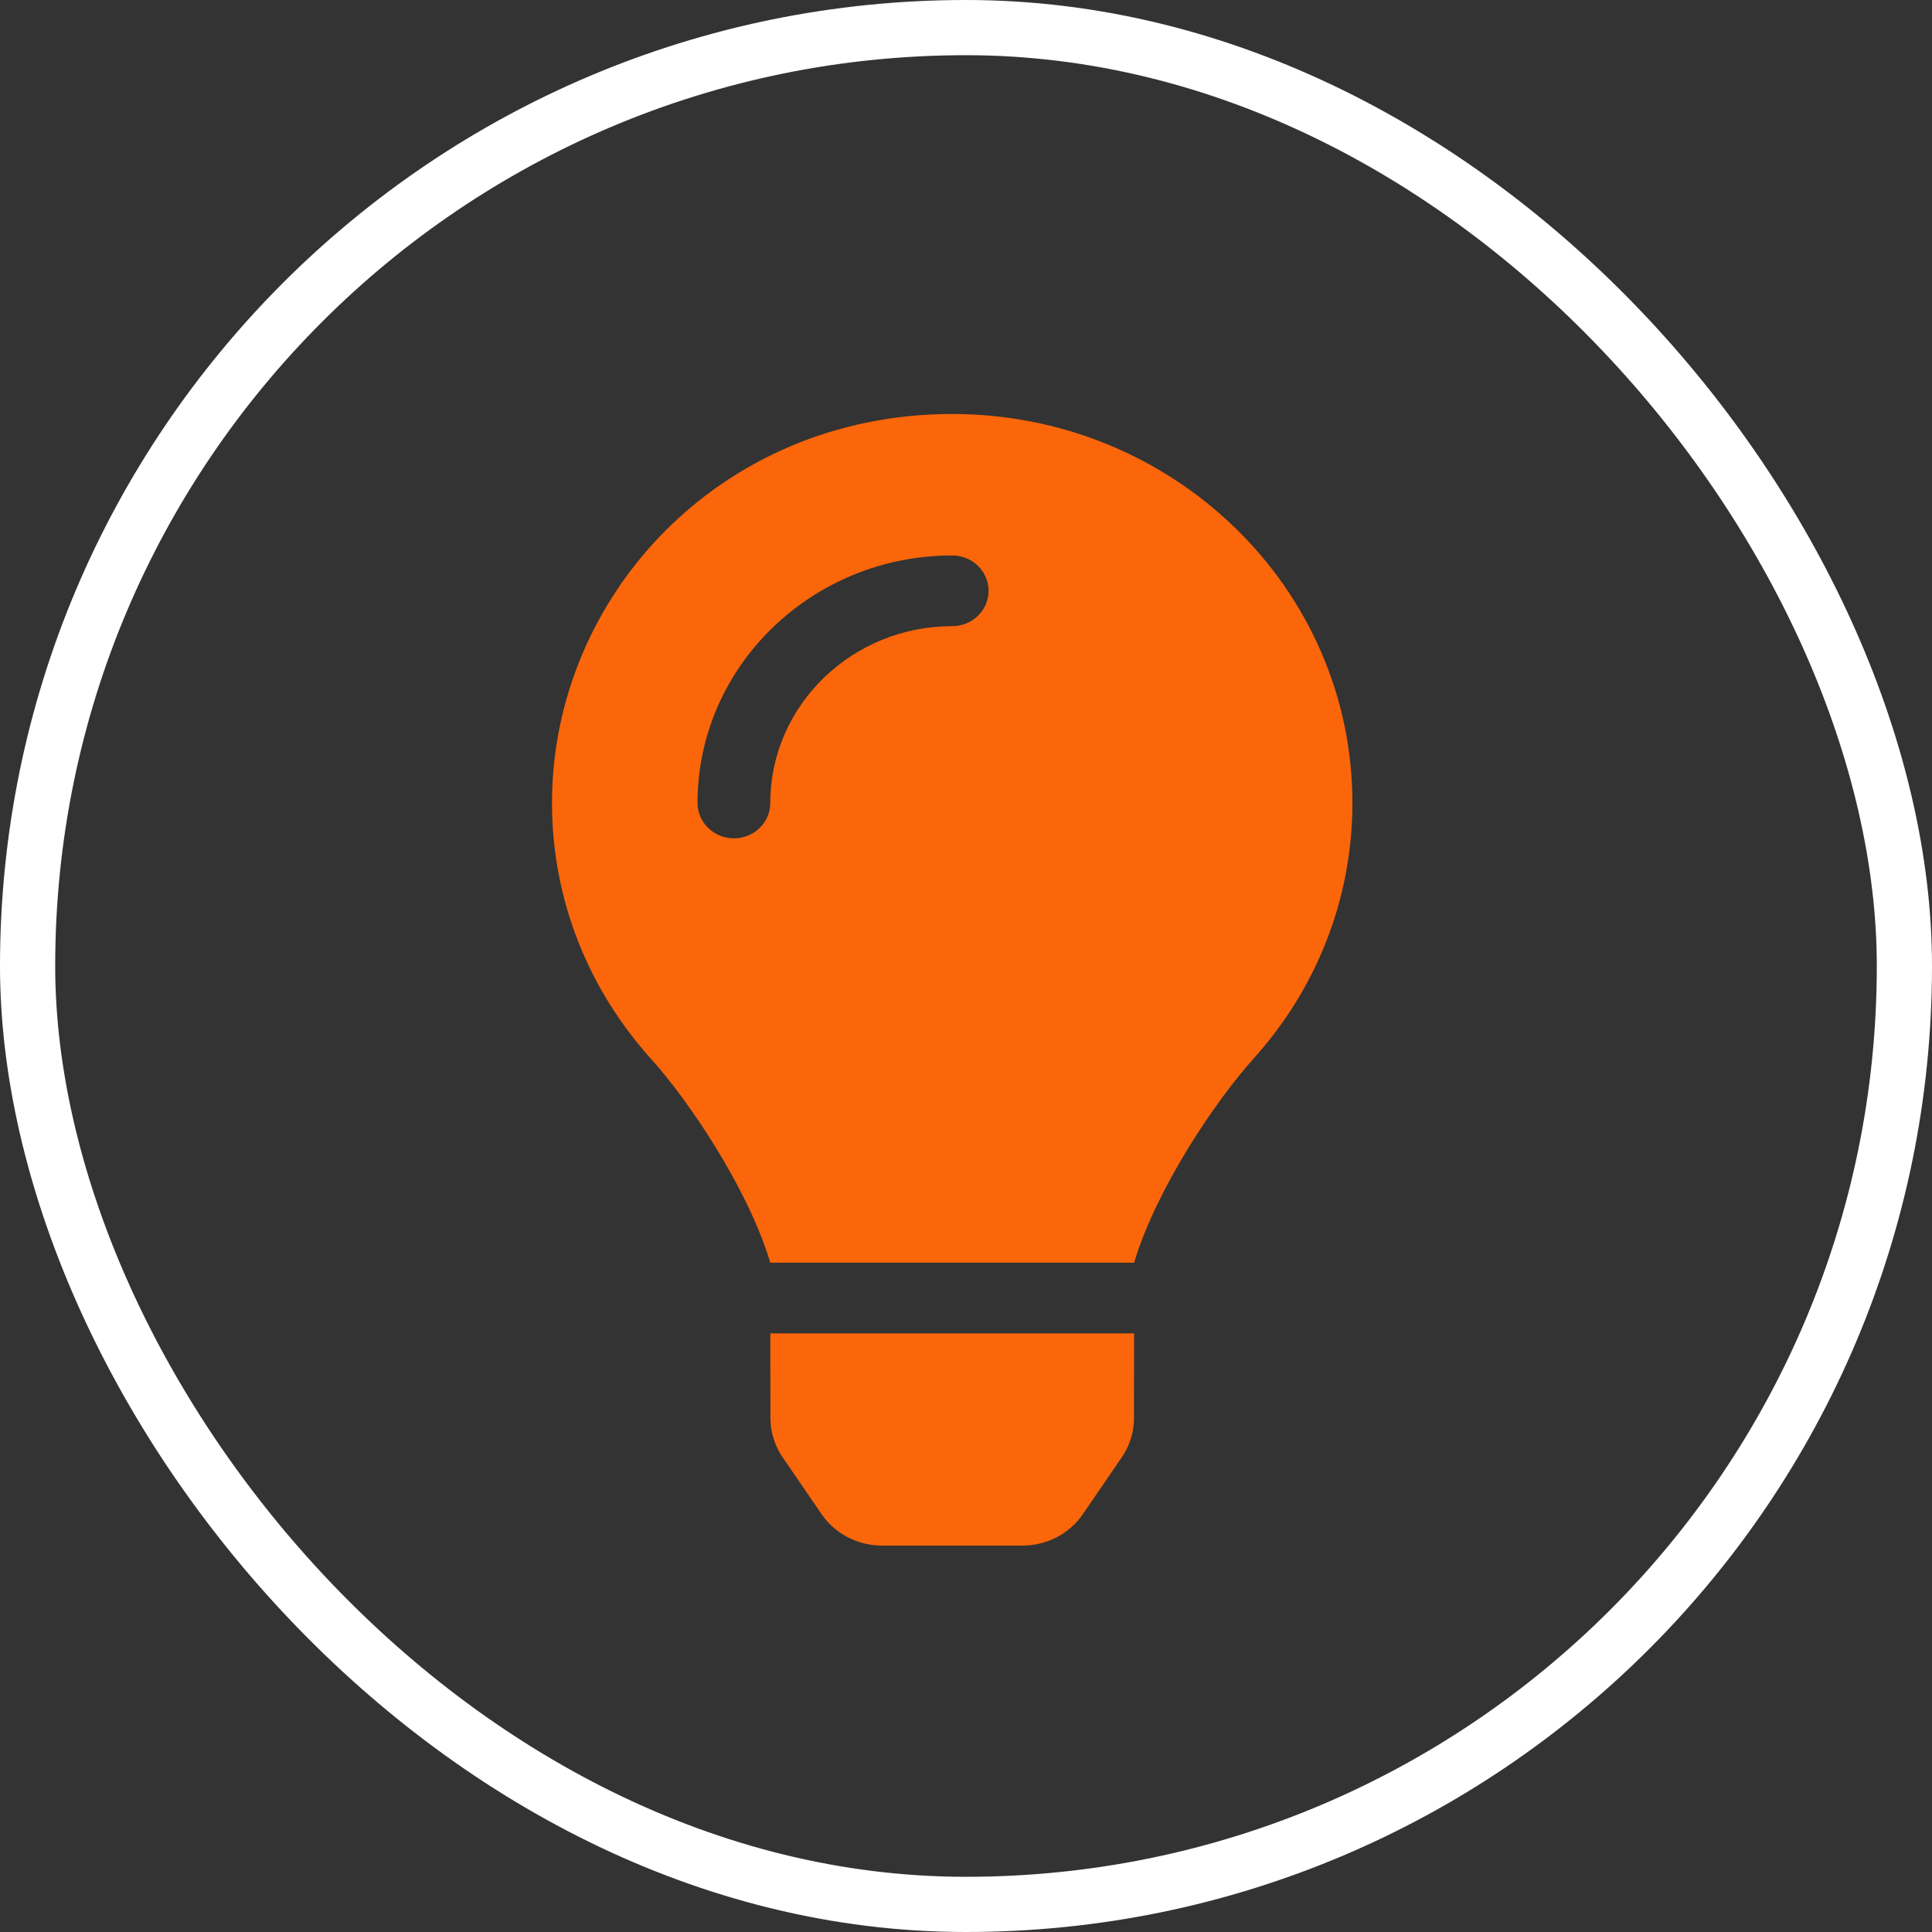 <svg width="70" height="70" viewBox="0 0 70 70" fill="none" xmlns="http://www.w3.org/2000/svg">
<rect x="0" y="0" width="70" height="70" fill="#333333" stroke="none"/>
<rect x="1" y="1" width="68" height="68" rx="34" stroke="white" stroke-width="2"/>
<path d="M27.914 51.383C27.915 51.886 28.068 52.38 28.356 52.799L29.764 54.856C30.004 55.208 30.33 55.497 30.713 55.696C31.096 55.896 31.524 56 31.958 56H37.042C37.477 56 37.905 55.896 38.288 55.696C38.67 55.497 38.997 55.208 39.237 54.856L40.645 52.799C40.933 52.38 41.086 51.887 41.087 51.383L41.09 48.312H27.91L27.914 51.383ZM20 29.093C20 32.647 21.355 35.888 23.589 38.365C24.95 39.874 27.079 43.028 27.89 45.688C27.893 45.709 27.896 45.729 27.899 45.75H41.101C41.104 45.729 41.107 45.709 41.11 45.688C41.921 43.028 44.05 39.874 45.411 38.365C47.645 35.888 49 32.647 49 29.093C49 21.295 42.484 14.976 34.455 15C26.05 15.025 20 21.644 20 29.093ZM34.5 22.687C30.866 22.687 27.909 25.561 27.909 29.093C27.909 29.801 27.319 30.375 26.591 30.375C25.863 30.375 25.273 29.801 25.273 29.093C25.273 24.148 29.412 20.125 34.5 20.125C35.228 20.125 35.818 20.698 35.818 21.406C35.818 22.114 35.228 22.687 34.5 22.687Z" fill="#FB660A"/>
</svg>
